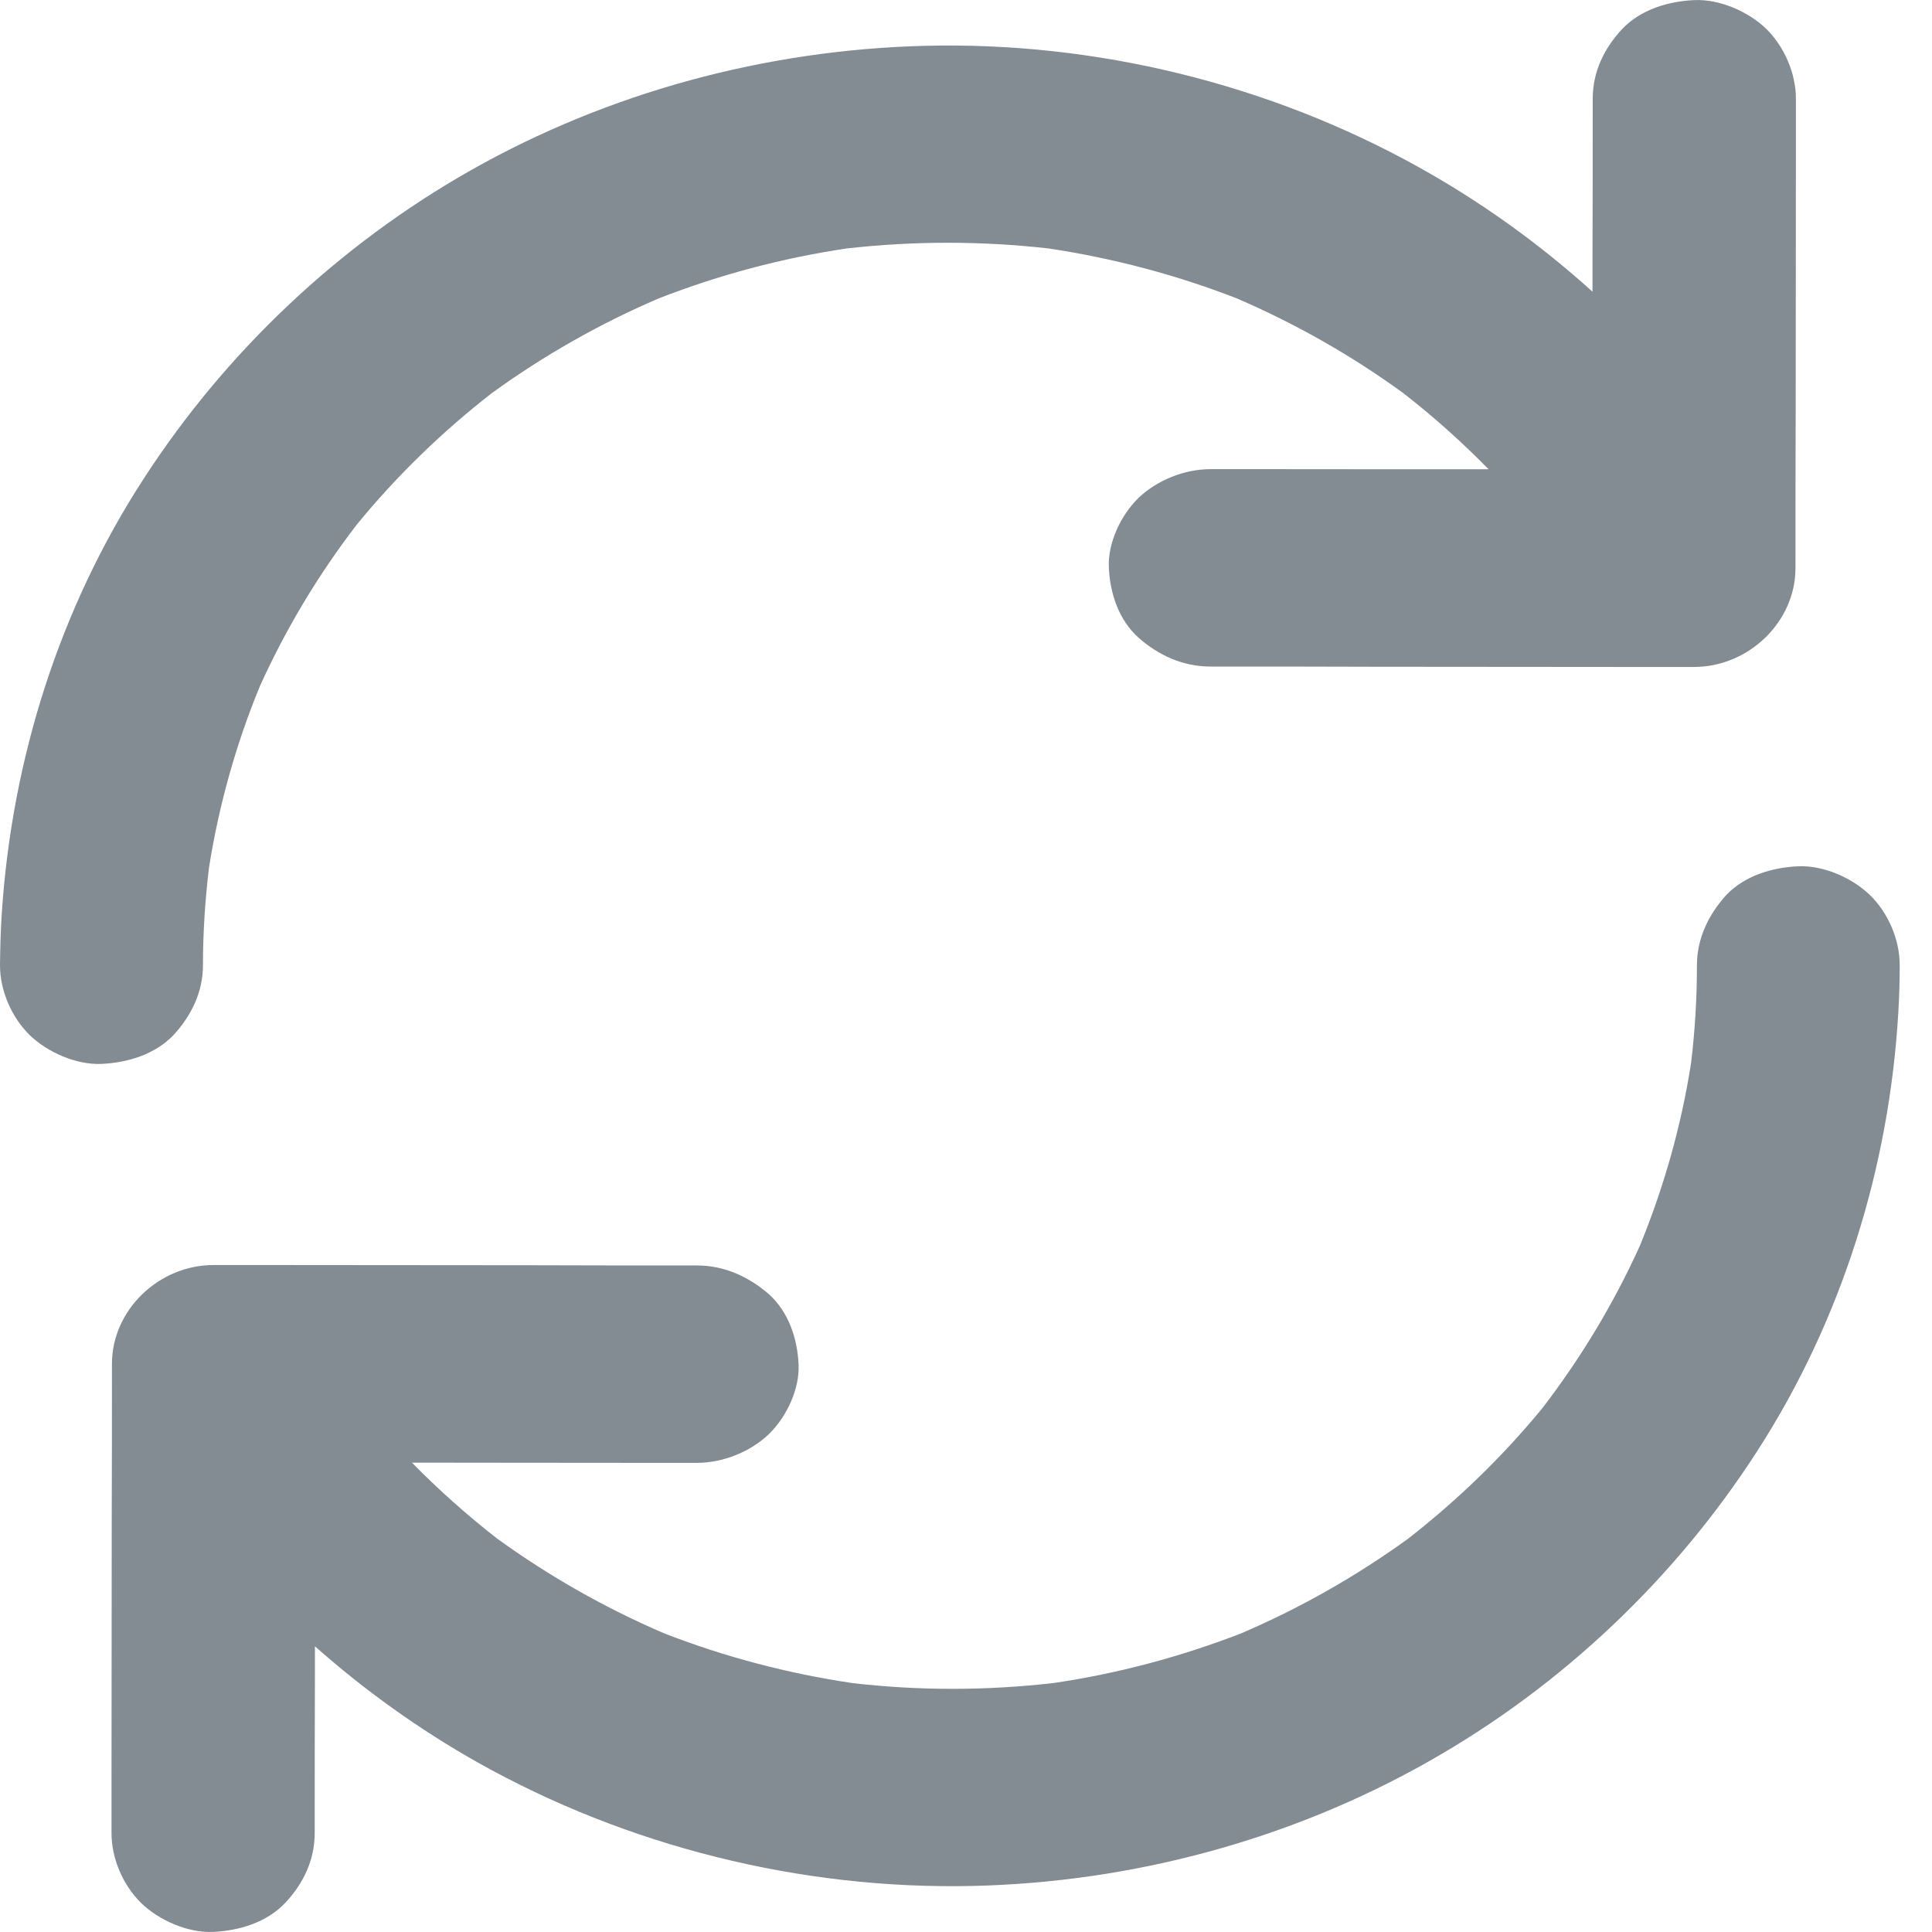 <svg width="18" height="18" viewBox="0 0 18 18" fill="none" xmlns="http://www.w3.org/2000/svg">
<path fill-rule="evenodd" clip-rule="evenodd" d="M12.803 6.212C12.294 6.21 11.787 6.21 11.277 6.21L11.277 6.21C11.02 6.21 10.793 6.105 10.607 5.941C10.422 5.774 10.342 5.528 10.331 5.29C10.319 5.06 10.443 4.799 10.607 4.639C10.78 4.474 11.035 4.371 11.277 4.371H11.834C12.238 4.371 12.642 4.371 13.045 4.372H13.046H13.046L13.047 4.372C13.321 4.372 13.595 4.372 13.869 4.372C13.619 4.117 13.352 3.878 13.068 3.658C12.587 3.309 12.067 3.014 11.518 2.778C10.956 2.56 10.369 2.405 9.771 2.315C9.145 2.244 8.512 2.244 7.887 2.315C7.288 2.404 6.702 2.56 6.14 2.779C5.588 3.015 5.066 3.312 4.583 3.662C4.118 4.023 3.696 4.434 3.326 4.885C2.967 5.352 2.664 5.857 2.422 6.391C2.197 6.937 2.039 7.504 1.947 8.084C1.911 8.385 1.891 8.688 1.891 8.992L1.891 8.992C1.891 9.242 1.783 9.463 1.617 9.643C1.445 9.823 1.191 9.901 0.947 9.912C0.71 9.923 0.441 9.803 0.276 9.643C0.106 9.476 0 9.227 0 8.992C0.002 8.828 0.006 8.666 0.017 8.503C0.112 7.074 0.553 5.668 1.342 4.455C2.103 3.281 3.154 2.284 4.389 1.585C5.668 0.861 7.134 0.465 8.614 0.427C10.212 0.386 11.822 0.783 13.208 1.552C13.794 1.877 14.342 2.27 14.837 2.718C14.837 2.613 14.837 2.508 14.837 2.403C14.839 1.908 14.839 1.415 14.839 0.92C14.839 0.67 14.945 0.449 15.115 0.269C15.287 0.089 15.541 0.012 15.785 0.001C16.022 -0.01 16.291 0.109 16.456 0.269C16.626 0.437 16.732 0.685 16.732 0.92V1.461C16.732 1.853 16.732 2.245 16.731 2.636C16.731 3.028 16.73 3.42 16.73 3.812C16.728 4.306 16.728 4.799 16.728 5.294C16.728 5.792 16.293 6.214 15.782 6.214H15.225C14.82 6.214 14.416 6.213 14.013 6.213C13.61 6.212 13.207 6.212 12.803 6.212ZM3.402 4.787C3.393 4.799 3.384 4.811 3.375 4.822C3.384 4.811 3.393 4.799 3.402 4.787ZM6.224 2.743C6.229 2.741 6.235 2.739 6.24 2.737L6.24 2.737C6.235 2.739 6.229 2.741 6.224 2.743ZM6.089 2.799C6.064 2.809 6.039 2.819 6.015 2.829C6.039 2.819 6.064 2.809 6.089 2.799ZM13.16 3.726C13.152 3.72 13.144 3.714 13.136 3.708C13.144 3.714 13.152 3.72 13.16 3.726ZM4.968 11.788C5.477 11.79 5.984 11.79 6.494 11.79L6.494 11.79C6.749 11.79 6.976 11.895 7.164 12.058C7.349 12.226 7.429 12.472 7.44 12.71C7.452 12.939 7.329 13.2 7.164 13.361C6.992 13.526 6.736 13.629 6.494 13.629H5.937C5.533 13.629 5.13 13.629 4.727 13.628L4.725 13.628H4.724C4.429 13.628 4.133 13.627 3.838 13.627C4.086 13.88 4.351 14.116 4.632 14.335C5.116 14.685 5.638 14.982 6.189 15.218C6.752 15.437 7.341 15.592 7.942 15.681C8.565 15.753 9.195 15.752 9.818 15.68C10.417 15.592 11.003 15.435 11.565 15.217C12.114 14.982 12.634 14.686 13.116 14.338C13.578 13.978 13.998 13.572 14.367 13.123C14.728 12.654 15.033 12.147 15.276 11.612C15.502 11.063 15.664 10.49 15.755 9.906C15.792 9.603 15.81 9.298 15.81 8.993L15.81 8.992C15.81 8.744 15.918 8.522 16.082 8.34C16.255 8.159 16.508 8.082 16.753 8.071C16.989 8.06 17.258 8.18 17.423 8.34C17.593 8.507 17.699 8.755 17.699 8.991C17.699 9.14 17.695 9.287 17.686 9.436C17.601 10.876 17.162 12.294 16.372 13.519C15.611 14.701 14.554 15.708 13.312 16.41C12.025 17.14 10.548 17.538 9.058 17.571C7.457 17.606 5.84 17.201 4.452 16.421C3.909 16.115 3.4 15.751 2.934 15.338L2.934 15.597C2.932 16.092 2.932 16.585 2.932 17.079C2.932 17.329 2.826 17.55 2.656 17.73C2.484 17.911 2.23 17.988 1.986 17.999C1.749 18.01 1.48 17.89 1.315 17.73C1.145 17.563 1.039 17.315 1.039 17.079V16.539C1.039 16.147 1.04 15.755 1.04 15.363C1.04 14.972 1.041 14.58 1.041 14.188C1.043 13.693 1.043 13.2 1.043 12.706C1.043 12.207 1.478 11.786 1.99 11.786H2.546C2.95 11.786 3.353 11.787 3.757 11.787L3.758 11.787H3.759H3.76C4.163 11.787 4.565 11.788 4.968 11.788ZM11.69 15.167C11.665 15.177 11.641 15.187 11.616 15.197L11.69 15.167Z" fill="#838B93"/>
</svg>
